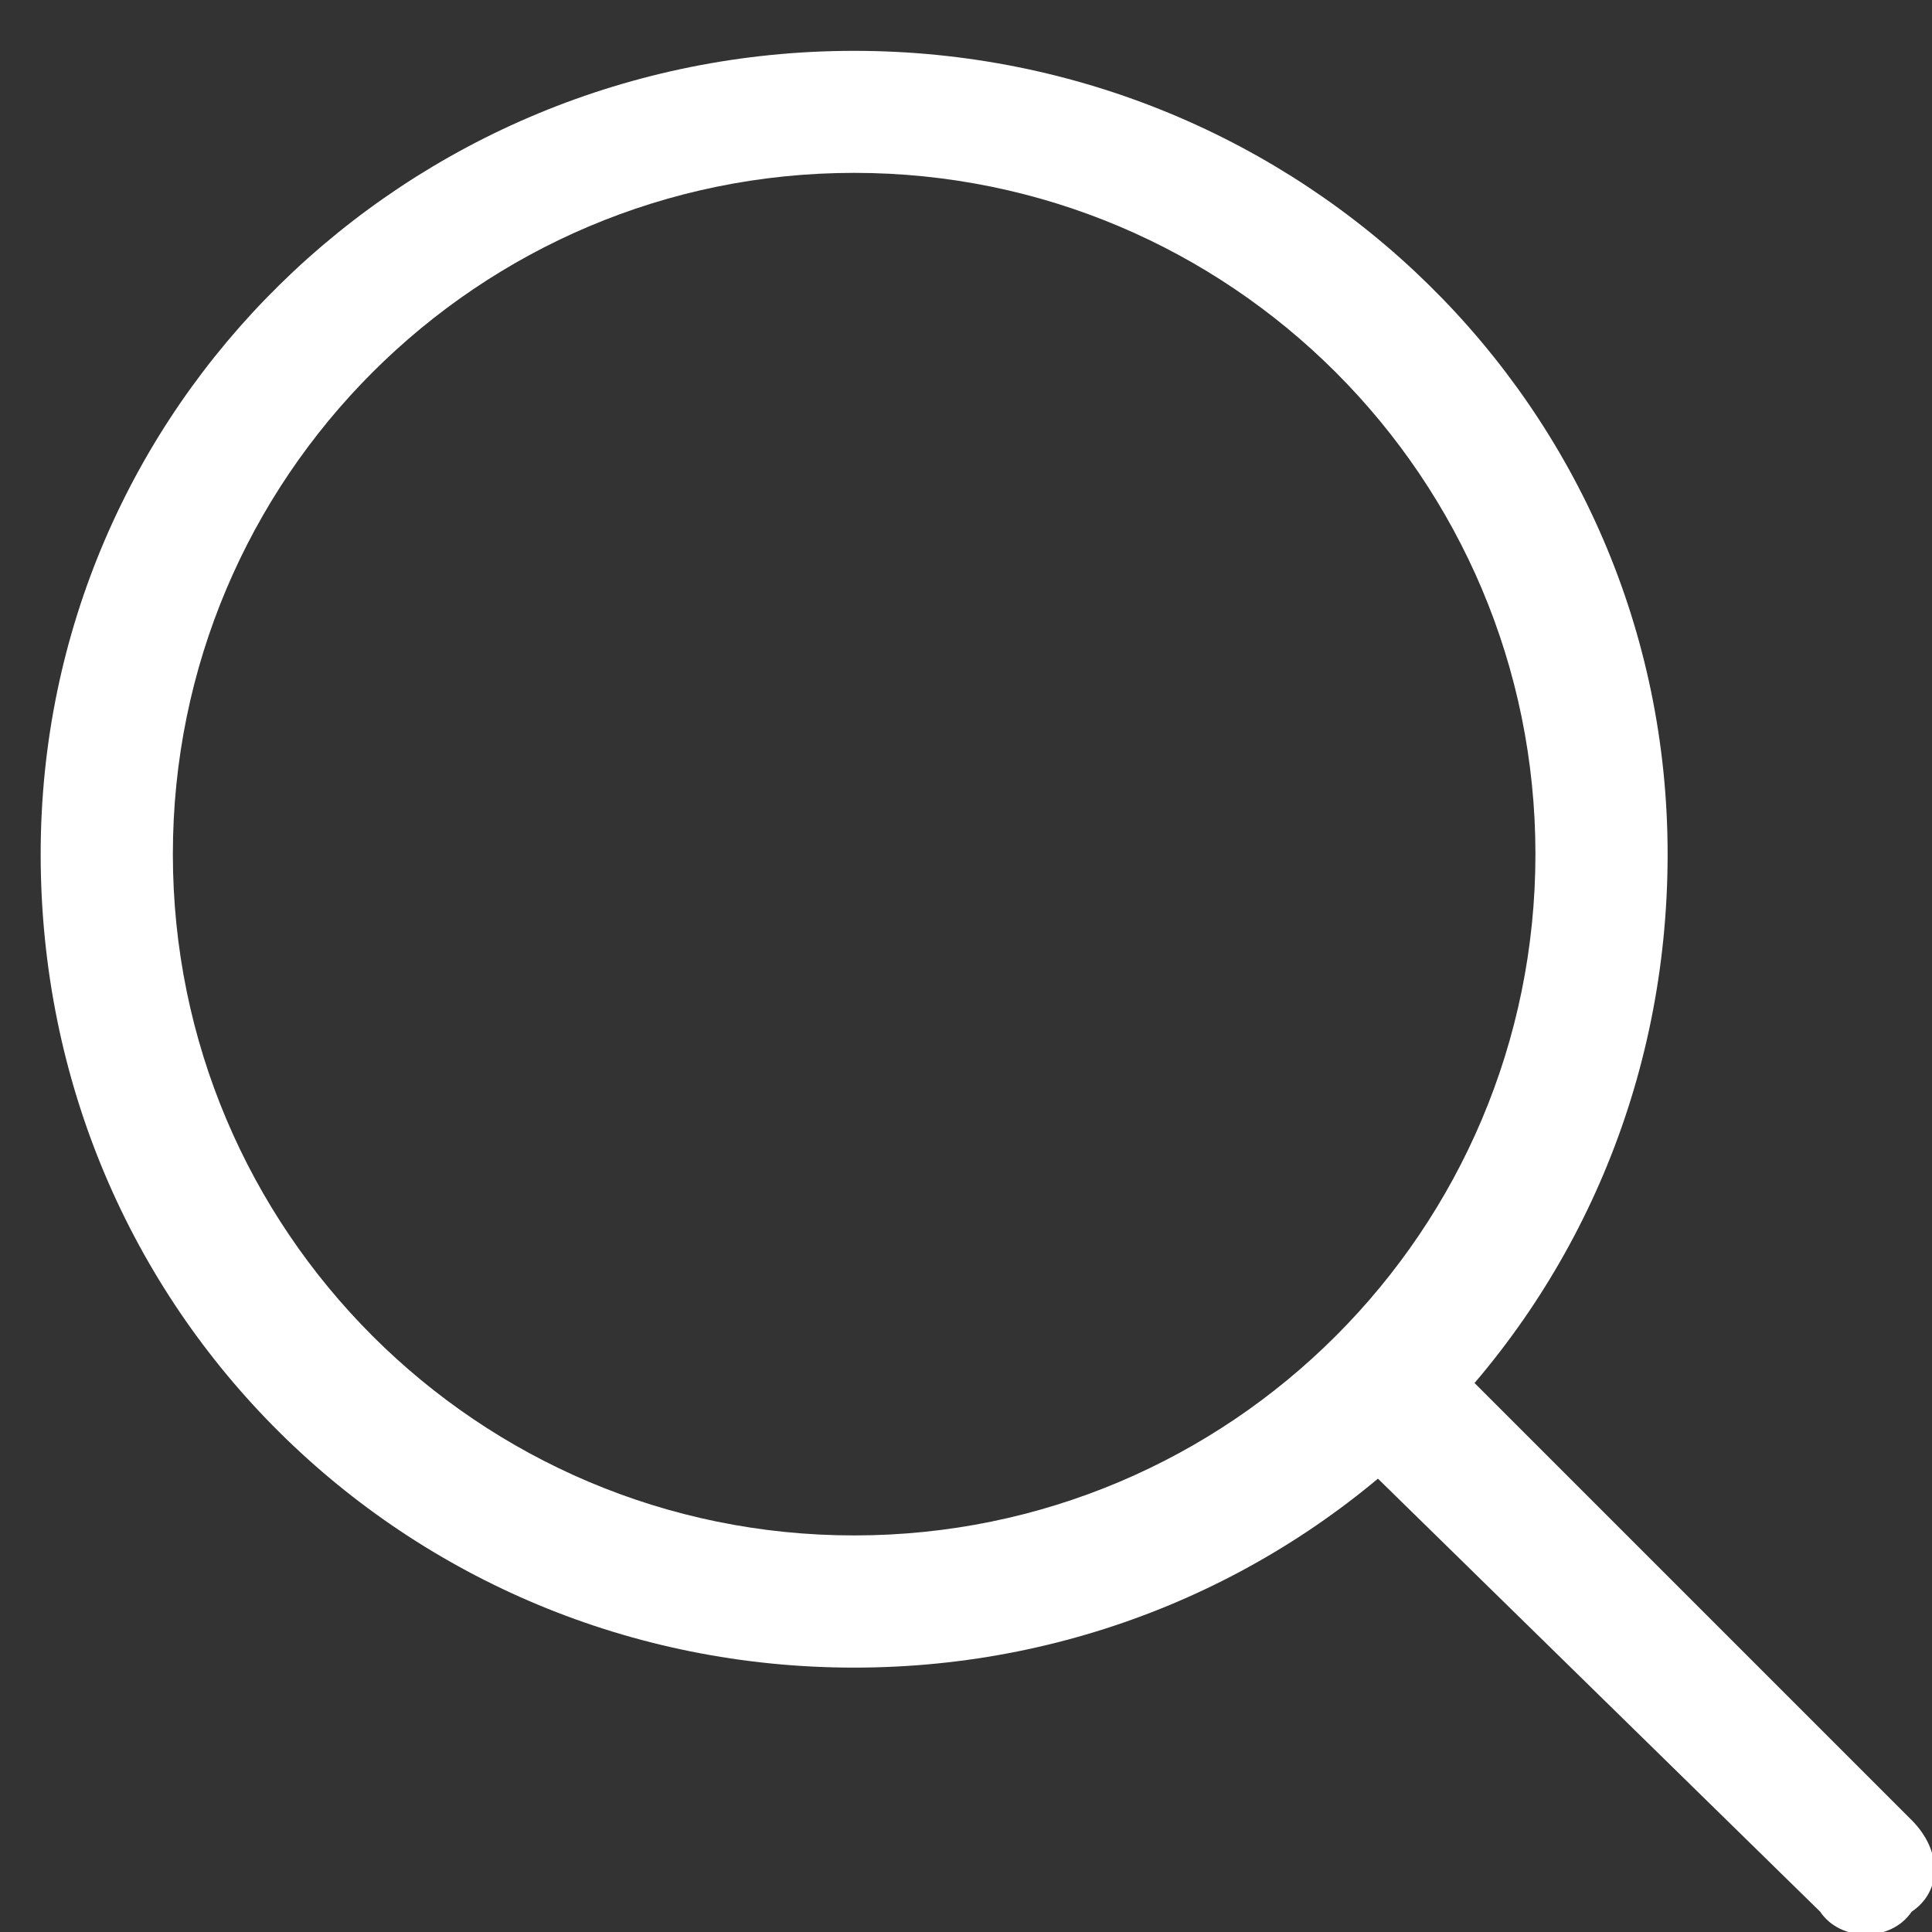 <svg version="1.2" xmlns="http://www.w3.org/2000/svg" viewBox="0 0 19 19" width="19" height="19">
	<rect x="0" y="0" width="19" height="19" fill="#333333" stroke="none"/>
	<title>New Project</title>
	<style>
		.s0 { fill: #ffffff } 
	</style>
	<g id="Icon">
		<path id="&lt;Compound Path&gt;" fill-rule="evenodd" class="s0" d="m8.4 0.5c4.4 0 8 3.5 8 7.9 0 4.5-3.6 8-8 8-4.4 0-8-3.5-8-8 0-4.4 3.6-7.9 8-7.9zm0 1.2c-3.7 0-6.7 3-6.7 6.7 0 3.7 3 6.7 6.7 6.7 3.7 0 6.7-3 6.7-6.7 0-3.7-3-6.7-6.7-6.7z"/>
		<path id="&lt;Path&gt;" class="s0" d="m18.8 17.9c0.3 0.3 0.3 0.7 0 0.9-0.2 0.3-0.7 0.3-0.9 0l-4.8-4.7c-0.2-0.3-0.2-0.7 0-0.9 0.3-0.3 0.7-0.3 1 0z"/>
	</g>
</svg>